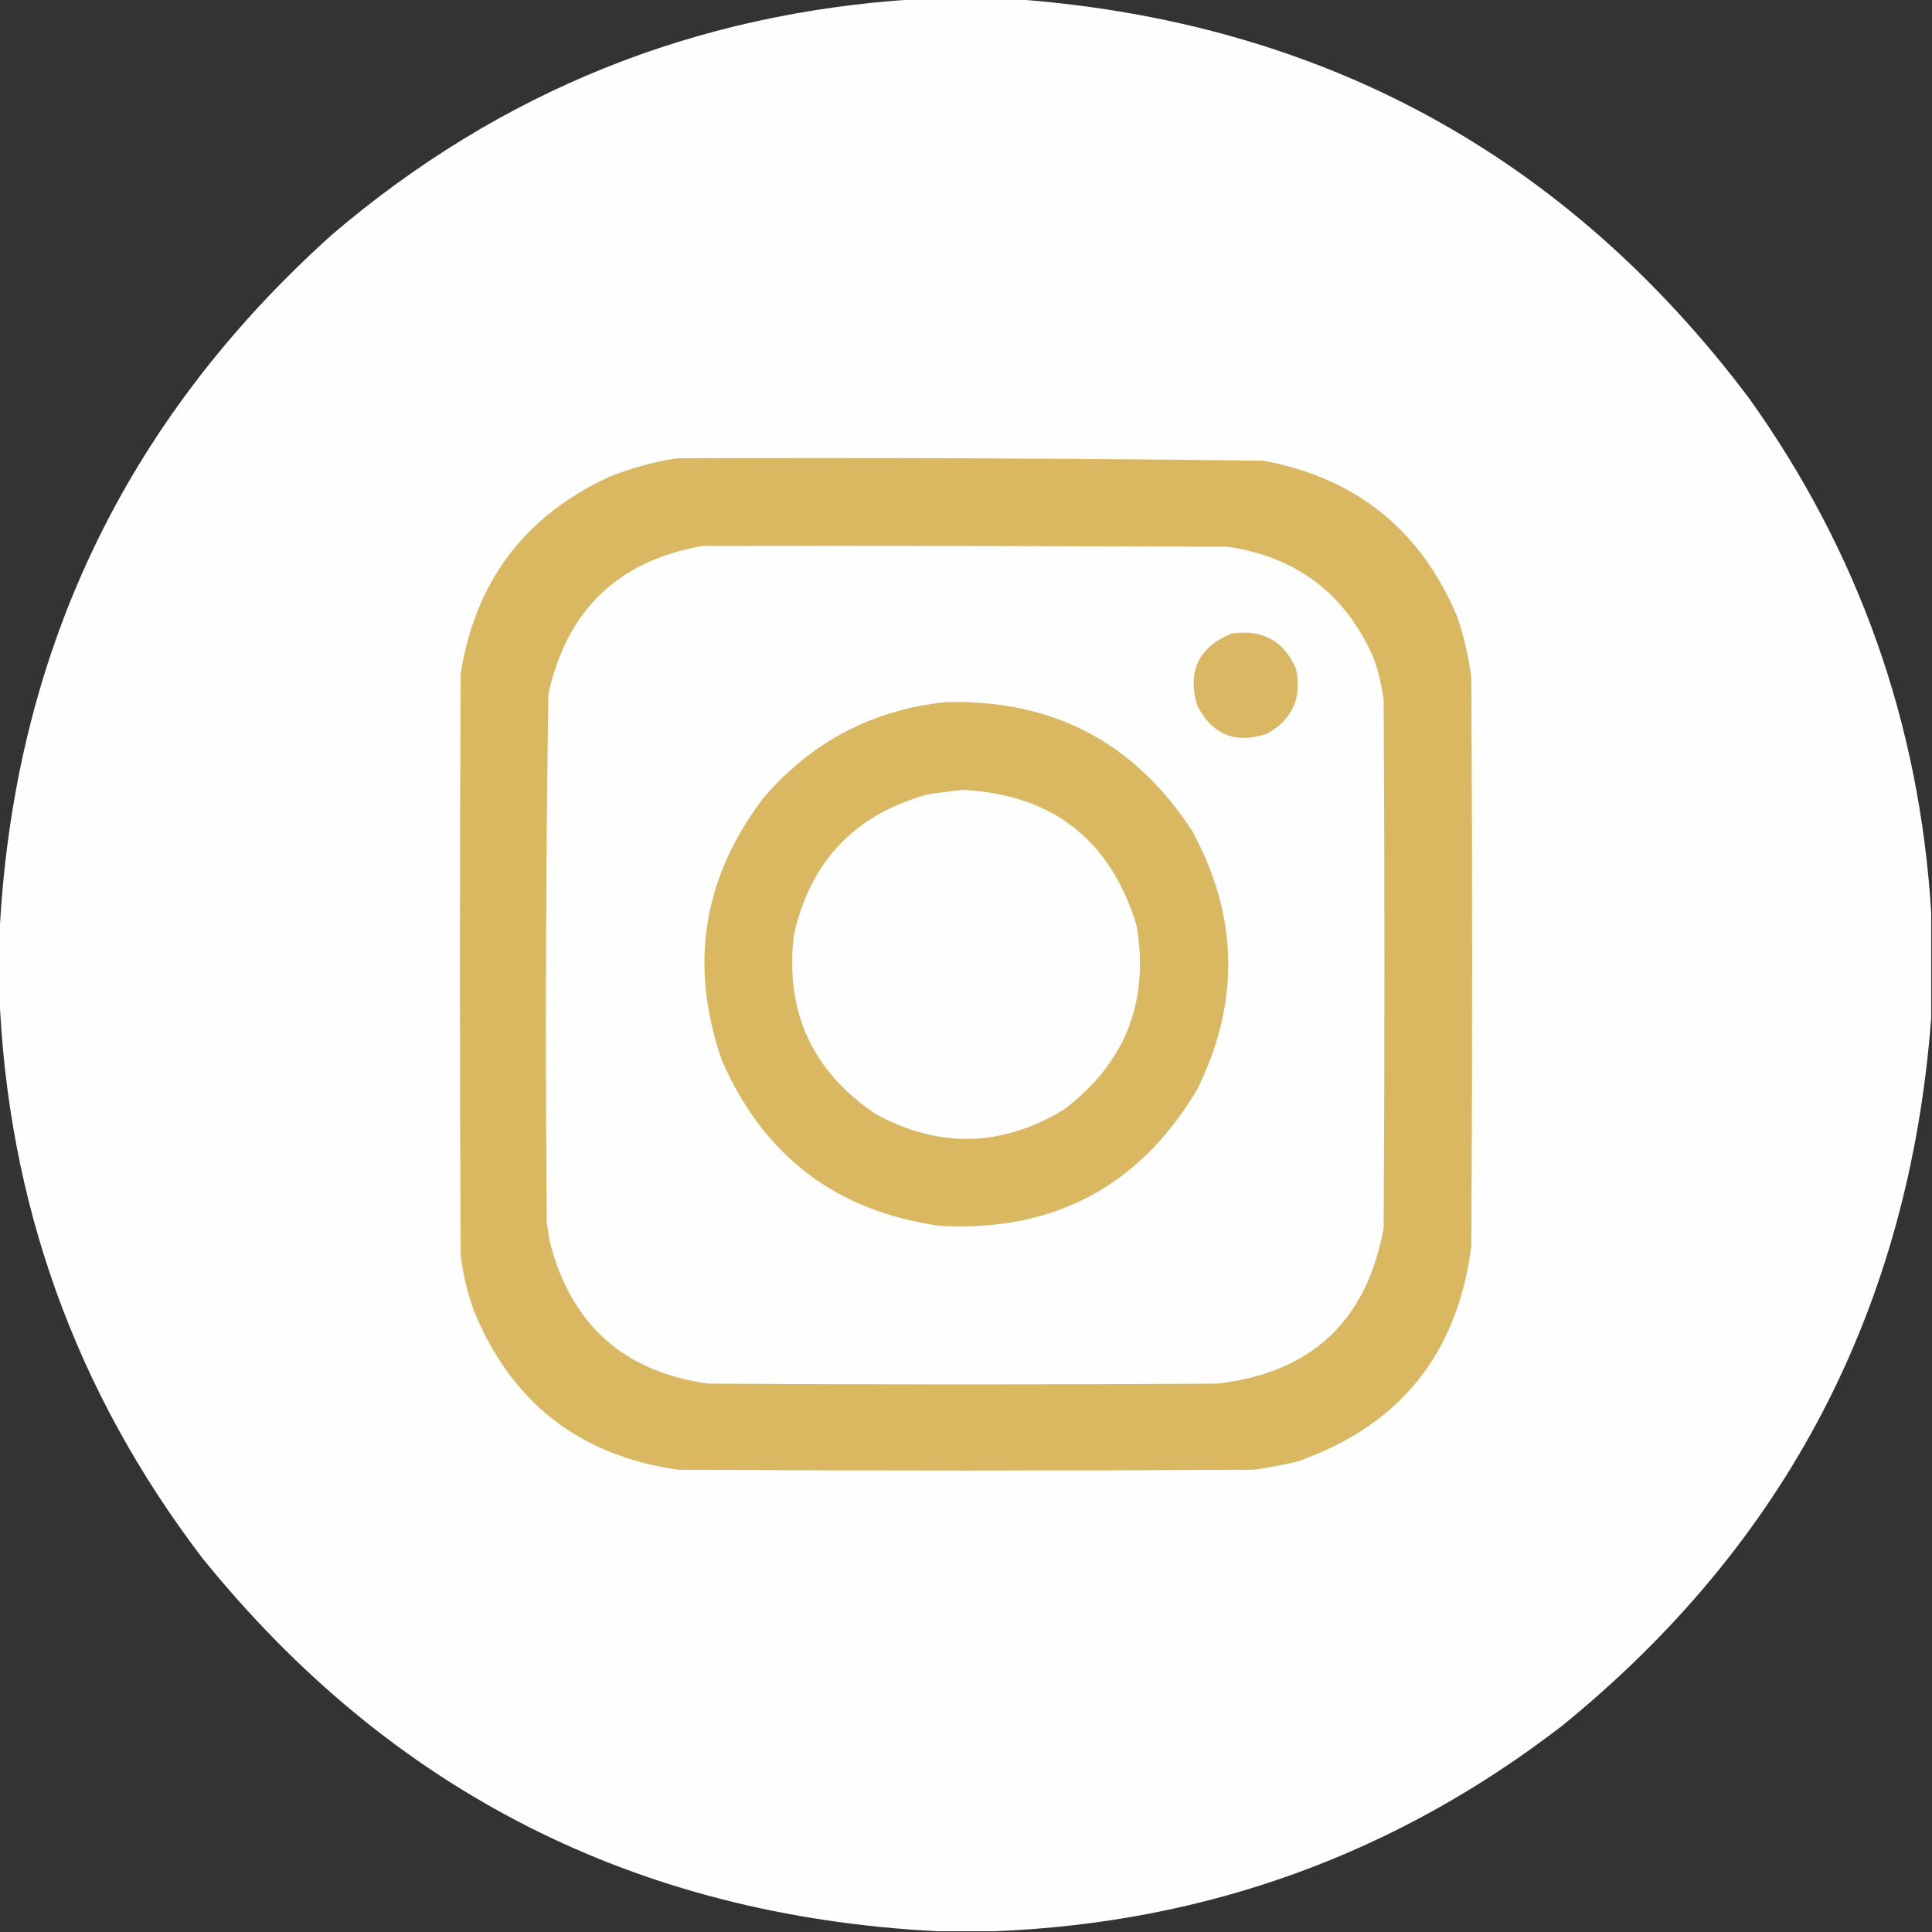 <svg xmlns="http://www.w3.org/2000/svg" xmlns:xlink="http://www.w3.org/1999/xlink" width="1212px" height="1212px" style="shape-rendering:geometricPrecision; text-rendering:geometricPrecision; image-rendering:optimizeQuality; fill-rule:evenodd; clip-rule:evenodd"><rect width="100%" height="100%" fill="#333333" stroke="none"/><g><path style="opacity:0.998" fill="#fefefe" d="M 574.5,-0.5 C 595.5,-0.5 616.5,-0.5 637.5,-0.5C 828.913,13.769 982.08,97.102 1097,249.5C 1166.01,346.023 1204.18,453.689 1211.5,572.5C 1211.5,594.5 1211.5,616.5 1211.5,638.5C 1197.77,820.489 1120.43,968.655 979.5,1083C 875.053,1163.32 756.72,1206.16 624.5,1211.5C 612.167,1211.5 599.833,1211.5 587.5,1211.5C 398.732,1201.7 245.232,1123.7 127,977.5C 46.96,872.565 4.46,753.898 -0.5,621.5C -0.5,610.833 -0.5,600.167 -0.5,589.5C 7.489,412.376 77.156,264.876 208.5,147C 313.757,57.28 435.757,8.114 574.5,-0.5 Z"></path></g><g><path style="opacity:1" fill="#dab761" d="M 424.5,287.5 C 547.184,287.021 669.851,287.521 792.5,289C 850.545,299.757 891.045,332.257 914,386.5C 918.39,399.169 921.39,412.169 923,425.5C 923.667,544.167 923.667,662.833 923,781.5C 914.483,849.344 877.983,894.51 813.5,917C 804.556,918.991 795.556,920.657 786.5,922C 666.167,922.667 545.833,922.667 425.5,922C 363.305,913.127 320.472,879.627 297,821.5C 293.096,810.456 290.43,799.123 289,787.5C 288.333,665.833 288.333,544.167 289,422.5C 298.201,364.641 329.368,323.474 382.5,299C 396.2,293.578 410.2,289.745 424.5,287.5 Z"></path></g><g><path style="opacity:1" fill="#fefefe" d="M 440.5,342.5 C 550.501,342.333 660.501,342.5 770.5,343C 814.071,349.575 844.571,373.075 862,413.5C 864.947,421.953 866.947,430.62 868,439.5C 868.667,549.833 868.667,660.167 868,770.5C 857.317,828.849 822.484,861.349 763.5,868C 657.167,868.667 550.833,868.667 444.5,868C 391.563,860.729 358.396,831.229 345,779.5C 344.24,775.181 343.573,770.848 343,766.5C 342.029,656.153 342.363,545.819 344,435.5C 355.488,382.843 387.654,351.843 440.5,342.5 Z"></path></g><g><path style="opacity:1" fill="#dab762" d="M 772.5,397.5 C 791.794,394.558 805.294,401.891 813,419.5C 816.854,437.293 811.021,450.793 795.5,460C 775.423,467.033 760.59,461.199 751,442.5C 744.764,420.974 751.931,405.974 772.5,397.5 Z"></path></g><g><path style="opacity:1" fill="#dab761" d="M 592.5,440.5 C 659.855,438.422 711.688,465.422 748,521.5C 776.981,574.948 777.981,628.948 751,683.5C 714.663,744.425 660.829,772.925 589.5,769C 524.702,759.86 479.202,725.36 453,665.5C 432.087,605.749 440.753,550.749 479,500.5C 508.912,465.626 546.746,445.626 592.5,440.5 Z"></path></g><g><path style="opacity:1" fill="#fefefe" d="M 603.5,495.5 C 659.999,498.175 696.499,526.509 713,580.5C 721.181,628.306 706.014,666.806 667.5,696C 628.71,719.557 589.376,720.557 549.5,699C 509.483,672.123 492.316,634.623 498,586.5C 508.513,539.653 537.013,510.153 583.5,498C 590.308,497.117 596.975,496.283 603.5,495.5 Z"></path></g></svg>